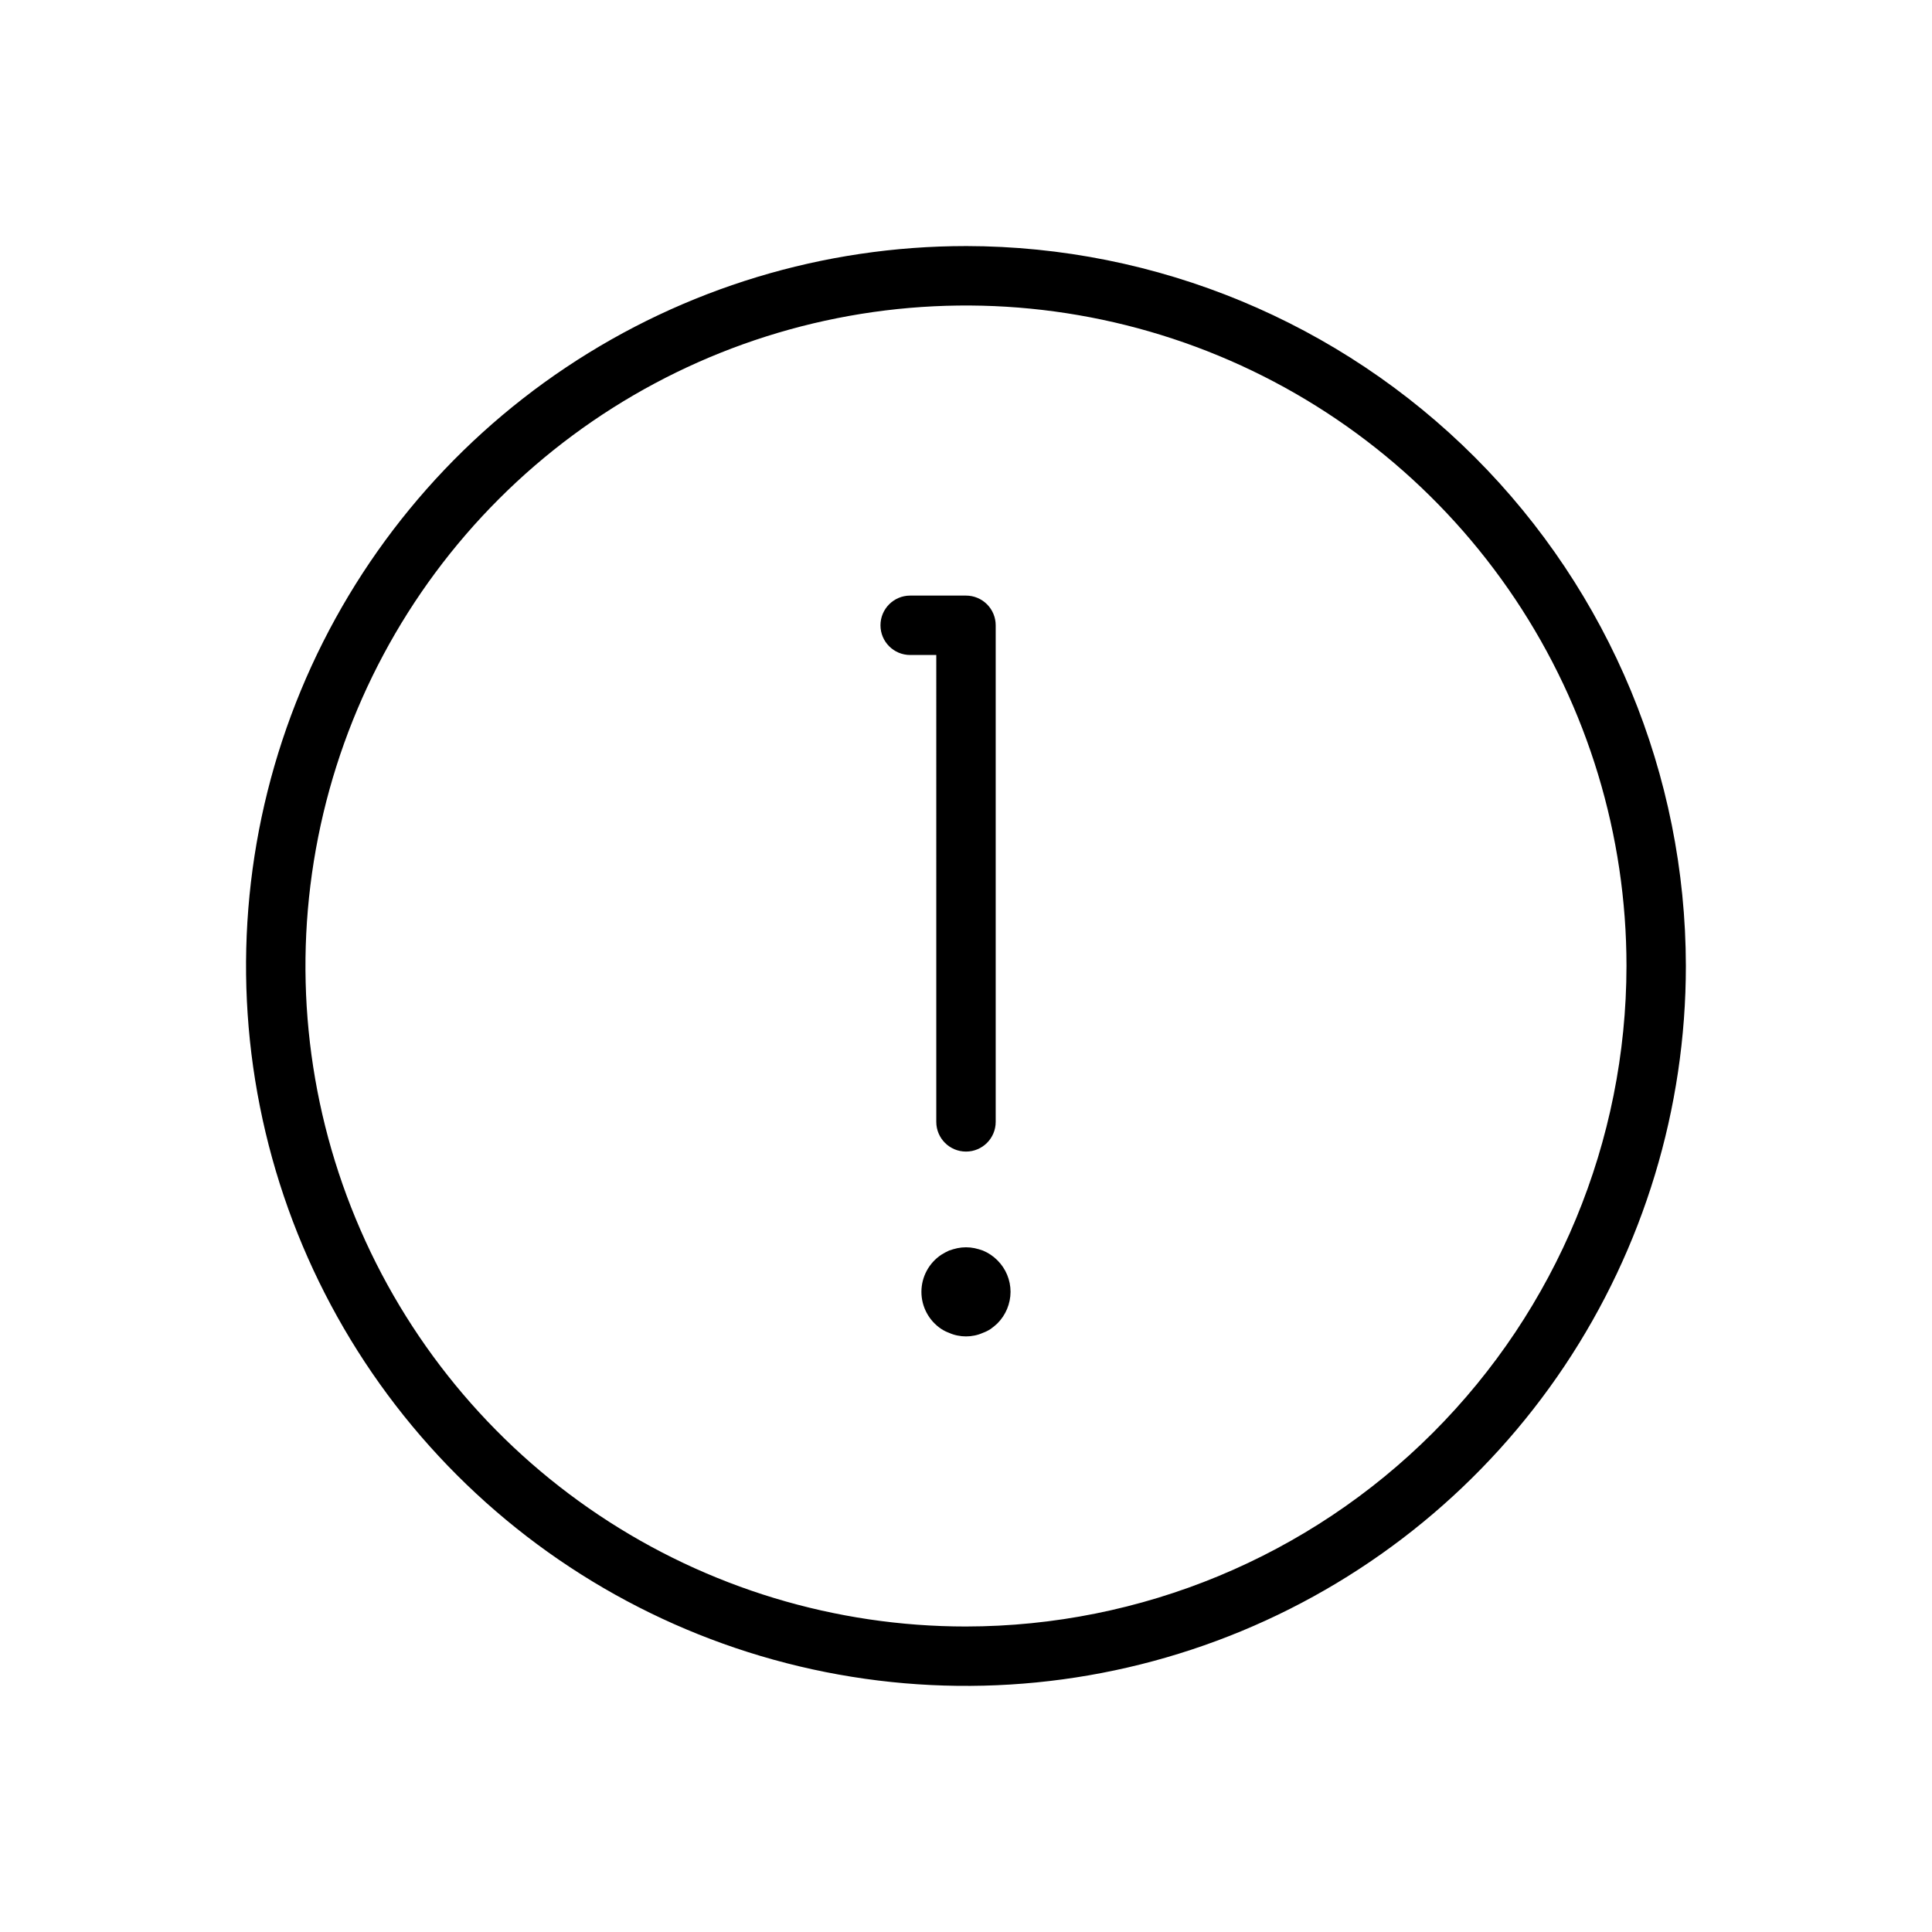 <?xml version="1.0" encoding="UTF-8"?>
<!-- Uploaded to: SVG Repo, www.svgrepo.com, Generator: SVG Repo Mixer Tools -->
<svg fill="#000000" width="800px" height="800px" version="1.1" viewBox="144 144 512 512" xmlns="http://www.w3.org/2000/svg">
 <path d="m400 209.21c-37.734 0-74.625 11.188-106 32.152-31.375 20.961-55.828 50.758-70.27 85.617-14.441 34.863-18.223 73.223-10.859 110.23 7.359 37.008 25.527 71.004 52.211 97.688 26.68 26.684 60.676 44.855 97.684 52.215 37.012 7.363 75.371 3.586 110.23-10.855 34.863-14.438 64.66-38.891 85.625-70.266 20.961-31.375 32.152-68.262 32.152-106-0.055-50.582-20.176-99.074-55.941-134.84-35.766-35.766-84.258-55.887-134.84-55.945zm0 365.83c-34.621 0.004-68.465-10.262-97.25-29.496-28.789-19.23-51.227-46.57-64.477-78.555s-16.715-67.18-9.961-101.13c6.75-33.957 23.422-65.148 47.902-89.629 24.48-24.48 55.668-41.152 89.625-47.906 33.953-6.754 69.148-3.289 101.14 9.961 31.984 13.246 59.32 35.684 78.555 64.469s29.5 62.629 29.5 97.25c-0.047 46.406-18.504 90.898-51.32 123.71-32.812 32.816-77.305 51.273-123.71 51.324zm-7.875-257.46h-6.918c-4.348 0-7.871-3.523-7.871-7.871 0-4.348 3.523-7.871 7.871-7.871h14.793c2.086 0 4.09 0.828 5.566 2.305 1.477 1.477 2.305 3.477 2.305 5.566v131.6c0 4.348-3.523 7.871-7.871 7.871s-7.875-3.523-7.875-7.871zm16.215 160.43h0.004c2.215 2.211 3.461 5.211 3.461 8.344-0.016 3.129-1.258 6.125-3.461 8.344-0.57 0.539-1.172 1.039-1.812 1.496-0.641 0.418-1.332 0.762-2.055 1.023-0.703 0.316-1.438 0.555-2.195 0.707-1.504 0.316-3.059 0.316-4.566 0-0.758-0.152-1.5-0.387-2.203-0.707-0.719-0.262-1.406-0.605-2.047-1.023-3.297-2.188-5.281-5.883-5.281-9.84s1.984-7.652 5.281-9.84c0.656-0.414 1.34-0.781 2.047-1.102 0.719-0.258 1.457-0.469 2.203-0.633 1.508-0.312 3.062-0.312 4.566 0 0.746 0.164 1.48 0.375 2.195 0.633 1.449 0.598 2.762 1.48 3.867 2.598z"/>
</svg>